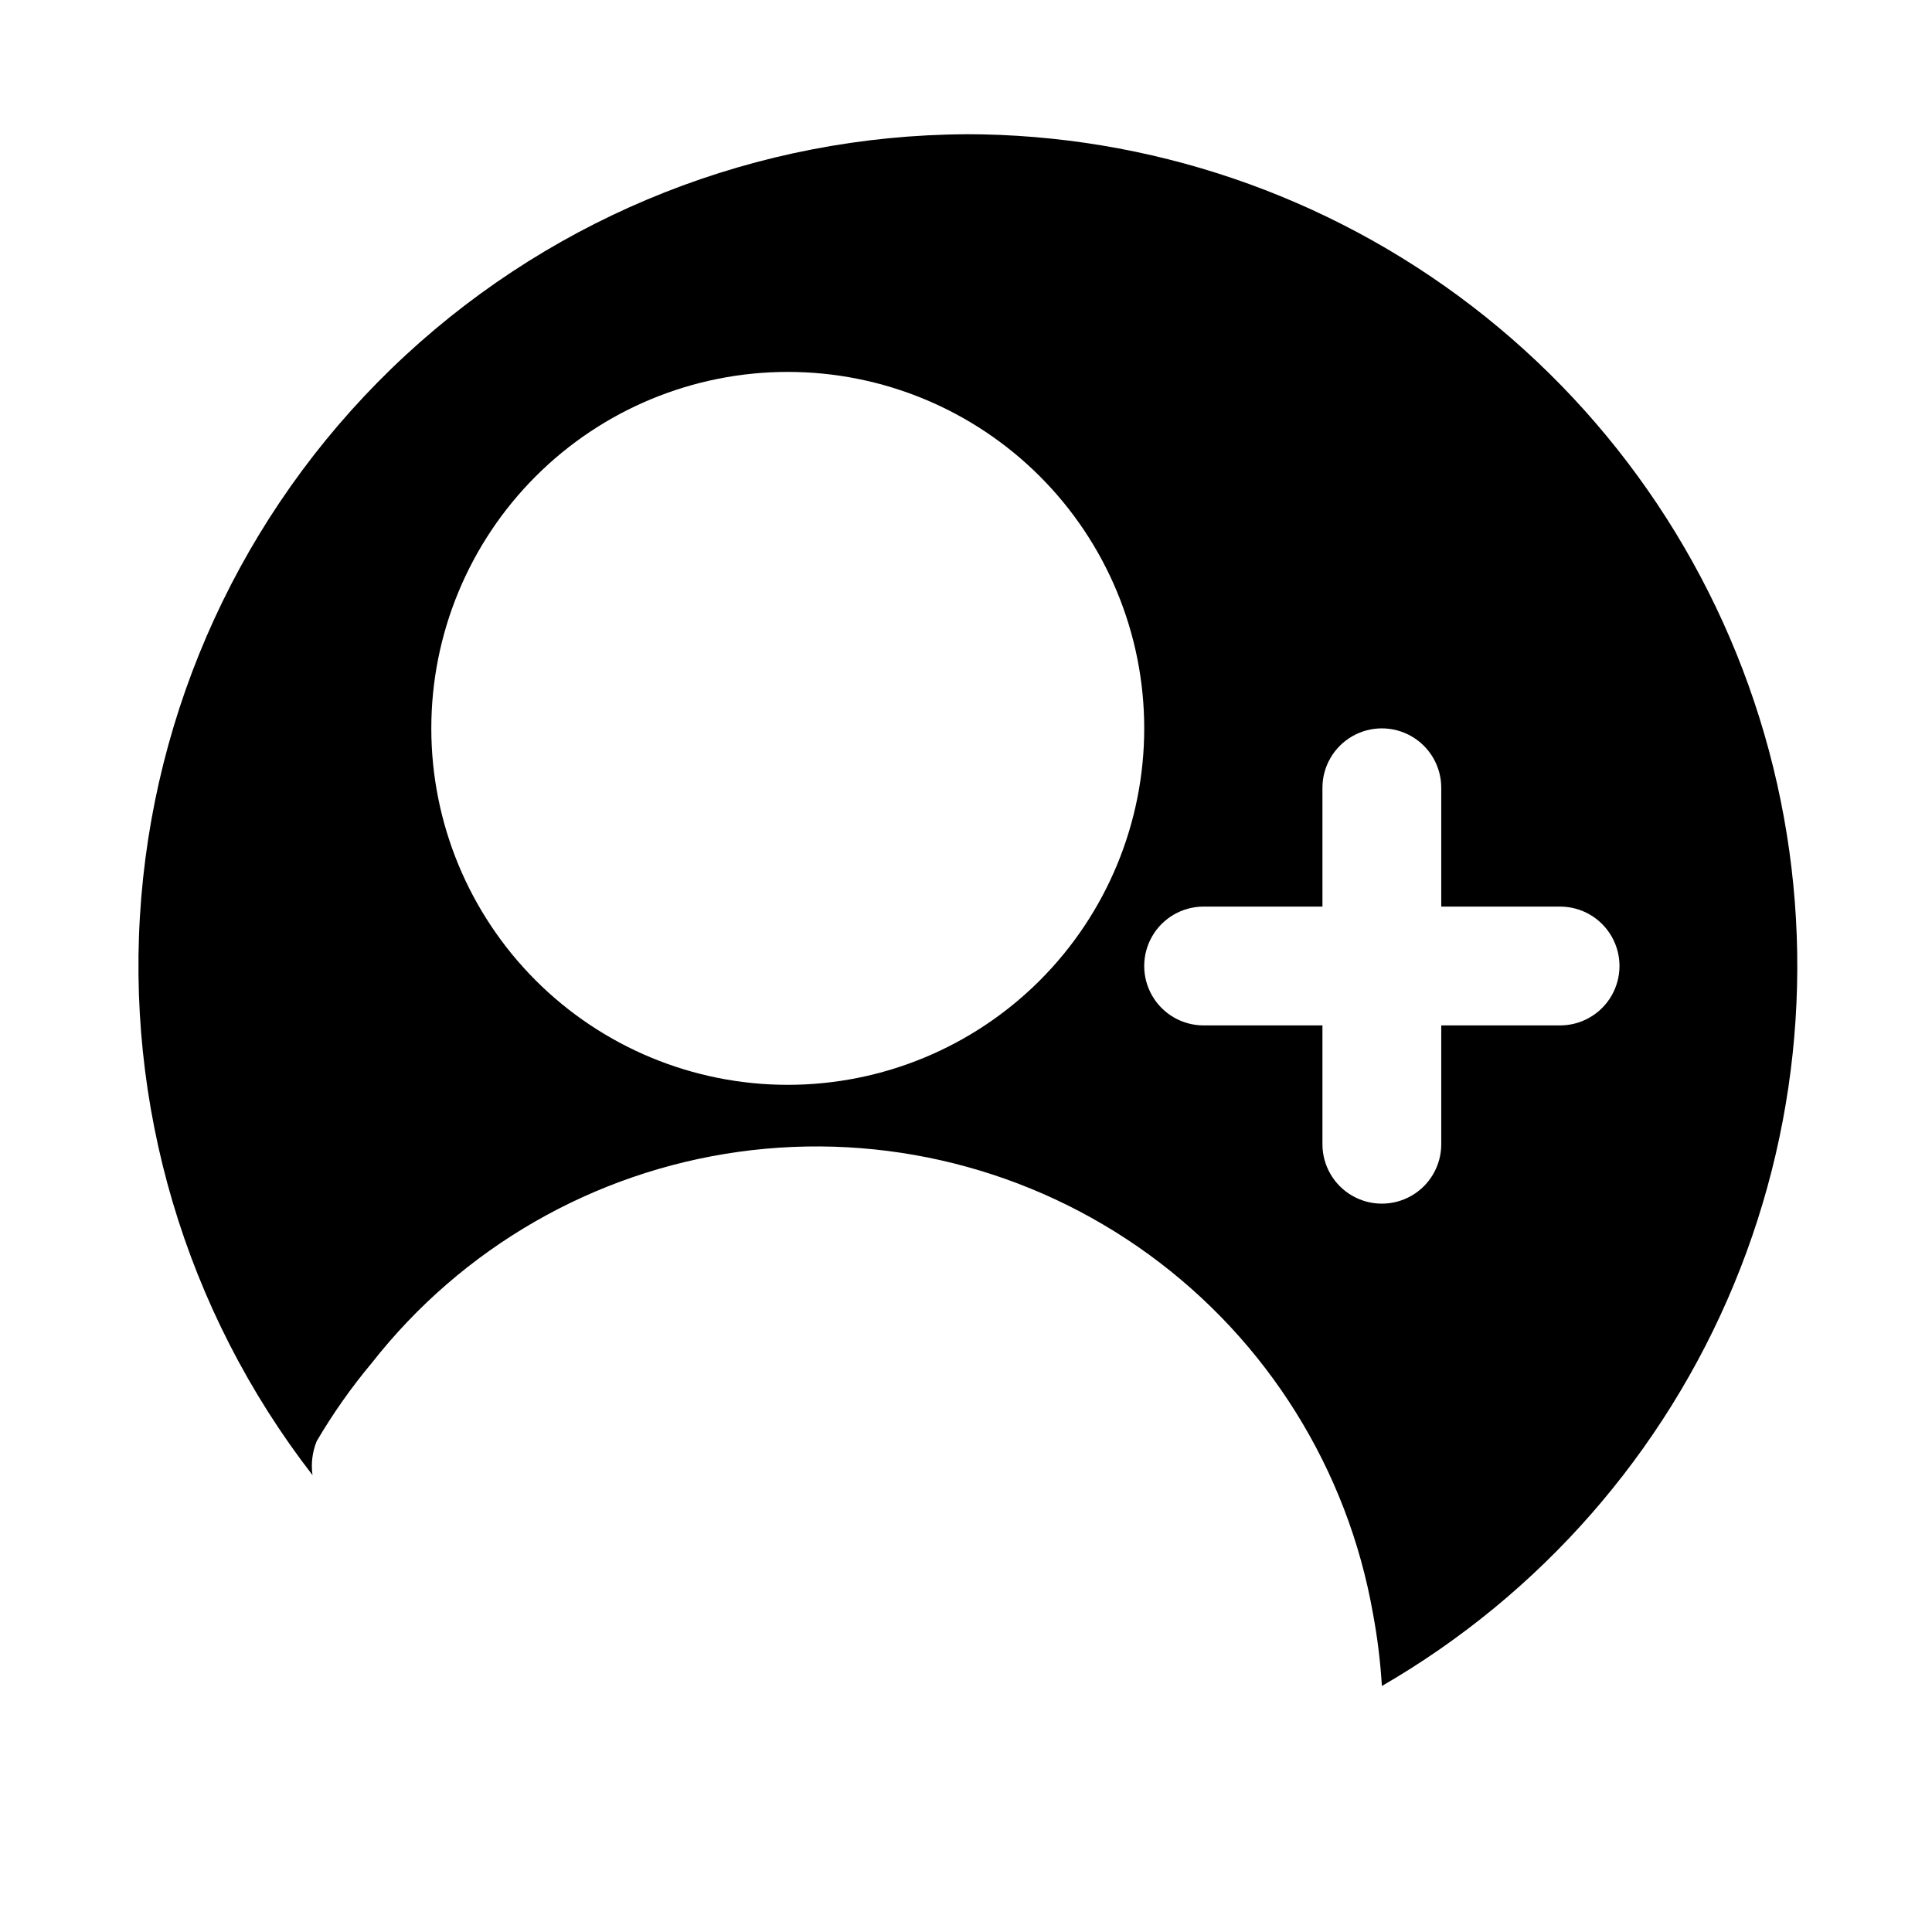 <?xml version="1.0" encoding="UTF-8"?>
<!-- Uploaded to: ICON Repo, www.svgrepo.com, Generator: ICON Repo Mixer Tools -->
<svg fill="#000000" width="800px" height="800px" version="1.1" viewBox="144 144 512 512" xmlns="http://www.w3.org/2000/svg">
 <path d="m400 179.58c-55.113 0.277-108.12 21.191-148.58 58.617-40.453 37.43-65.422 88.656-69.977 143.58-4.555 54.926 11.633 109.56 45.371 153.14-0.426-3.035-0.043-6.133 1.105-8.977 4.293-7.32 9.191-14.273 14.641-20.781 23.93-30.52 58.766-50.562 97.176-55.91 38.414-5.348 77.402 4.414 108.76 27.238 31.355 22.82 52.633 56.918 59.352 95.113 1.188 6.348 1.977 12.762 2.363 19.207 41.988-24.277 74.793-61.723 93.34-106.54 18.543-44.812 21.793-94.492 9.238-141.34-12.555-46.848-40.211-88.242-78.68-117.78-38.473-29.535-85.609-45.555-134.11-45.582zm-47.234 251.91c-25.055 0-49.082-9.953-66.797-27.668-17.715-17.719-27.668-41.746-27.668-66.797 0-25.055 9.953-49.082 27.668-66.797 17.715-17.715 41.742-27.668 66.797-27.668s49.082 9.953 66.797 27.668c17.715 17.715 27.668 41.742 27.668 66.797 0 25.051-9.953 49.078-27.668 66.797-17.715 17.715-41.742 27.668-66.797 27.668zm204.67-15.742-31.488-0.004v31.488c0 5.625-3 10.824-7.871 13.637s-10.871 2.812-15.742 0c-4.871-2.812-7.875-8.012-7.875-13.637v-31.488h-31.484c-5.625 0-10.824-3-13.637-7.871s-2.812-10.875 0-15.746 8.012-7.871 13.637-7.871h31.488l-0.004-31.488c0-5.625 3.004-10.82 7.875-13.633 4.871-2.812 10.871-2.812 15.742 0s7.871 8.008 7.871 13.633v31.488h31.488c5.625 0 10.824 3 13.637 7.871s2.812 10.875 0 15.746-8.012 7.871-13.637 7.871z"/>
</svg>